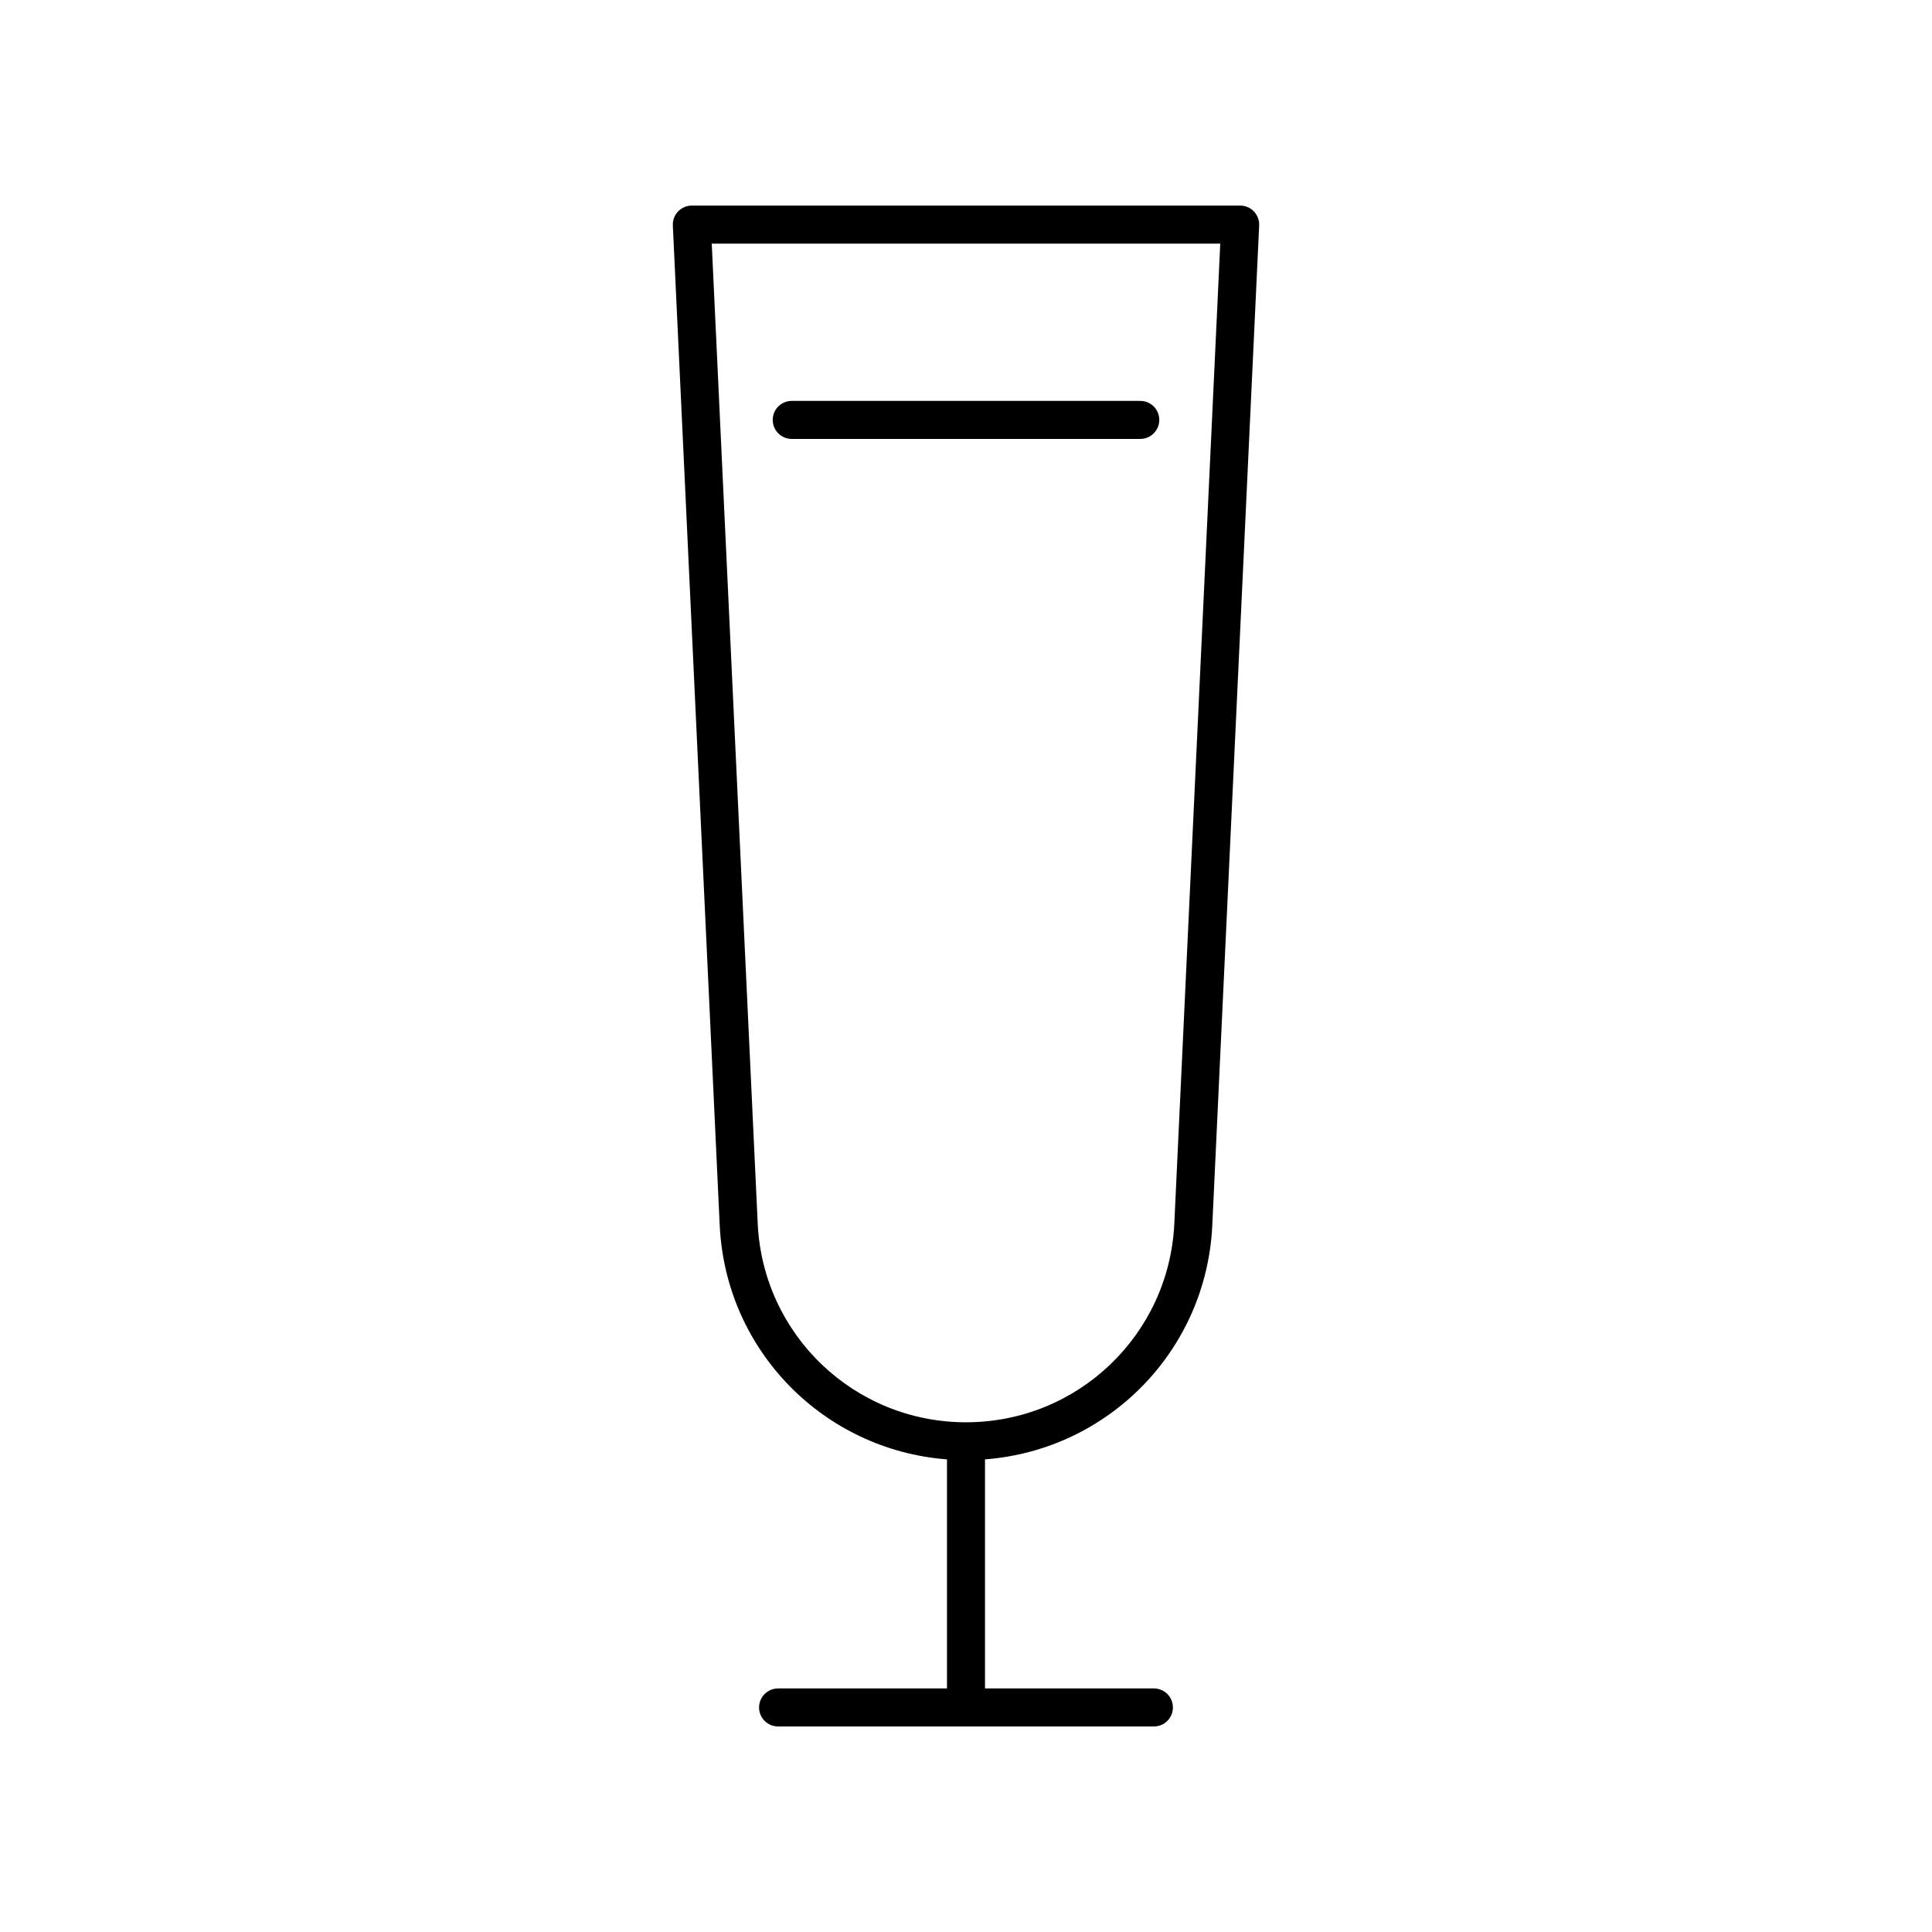 <?xml version="1.0" encoding="UTF-8"?>
<!-- The Best Svg Icon site in the world: iconSvg.co, Visit us! https://iconsvg.co -->
<svg fill="#000000" width="800px" height="800px" version="1.1" viewBox="144 144 512 512" xmlns="http://www.w3.org/2000/svg">
 <g>
  <path d="m353.82 260.32h92.363c2.781 0 5.039-2.254 5.039-5.039s-2.254-5.039-5.039-5.039h-92.363c-2.781 0-5.039 2.254-5.039 5.039s2.258 5.039 5.039 5.039z"/>
  <path d="m472.66 198.48h-145.32c-1.379 0-2.695 0.566-3.644 1.559-0.949 1-1.453 2.336-1.387 3.715l12.422 264.96c1.555 33.223 27.594 59.551 60.23 62.035v60.703h-44.758c-2.781 0-5.039 2.254-5.039 5.039s2.254 5.039 5.039 5.039h99.59c2.781 0 5.039-2.254 5.039-5.039s-2.254-5.039-5.039-5.039h-44.758v-60.703c32.637-2.488 58.676-28.812 60.234-62.035l12.422-264.96c0.062-1.379-0.438-2.715-1.387-3.715-0.953-0.996-2.269-1.559-3.648-1.559zm-17.453 269.76c-1.383 29.539-25.633 52.68-55.203 52.68s-53.82-23.141-55.203-52.68l-12.18-259.68h134.76z"/>
 </g>
</svg>